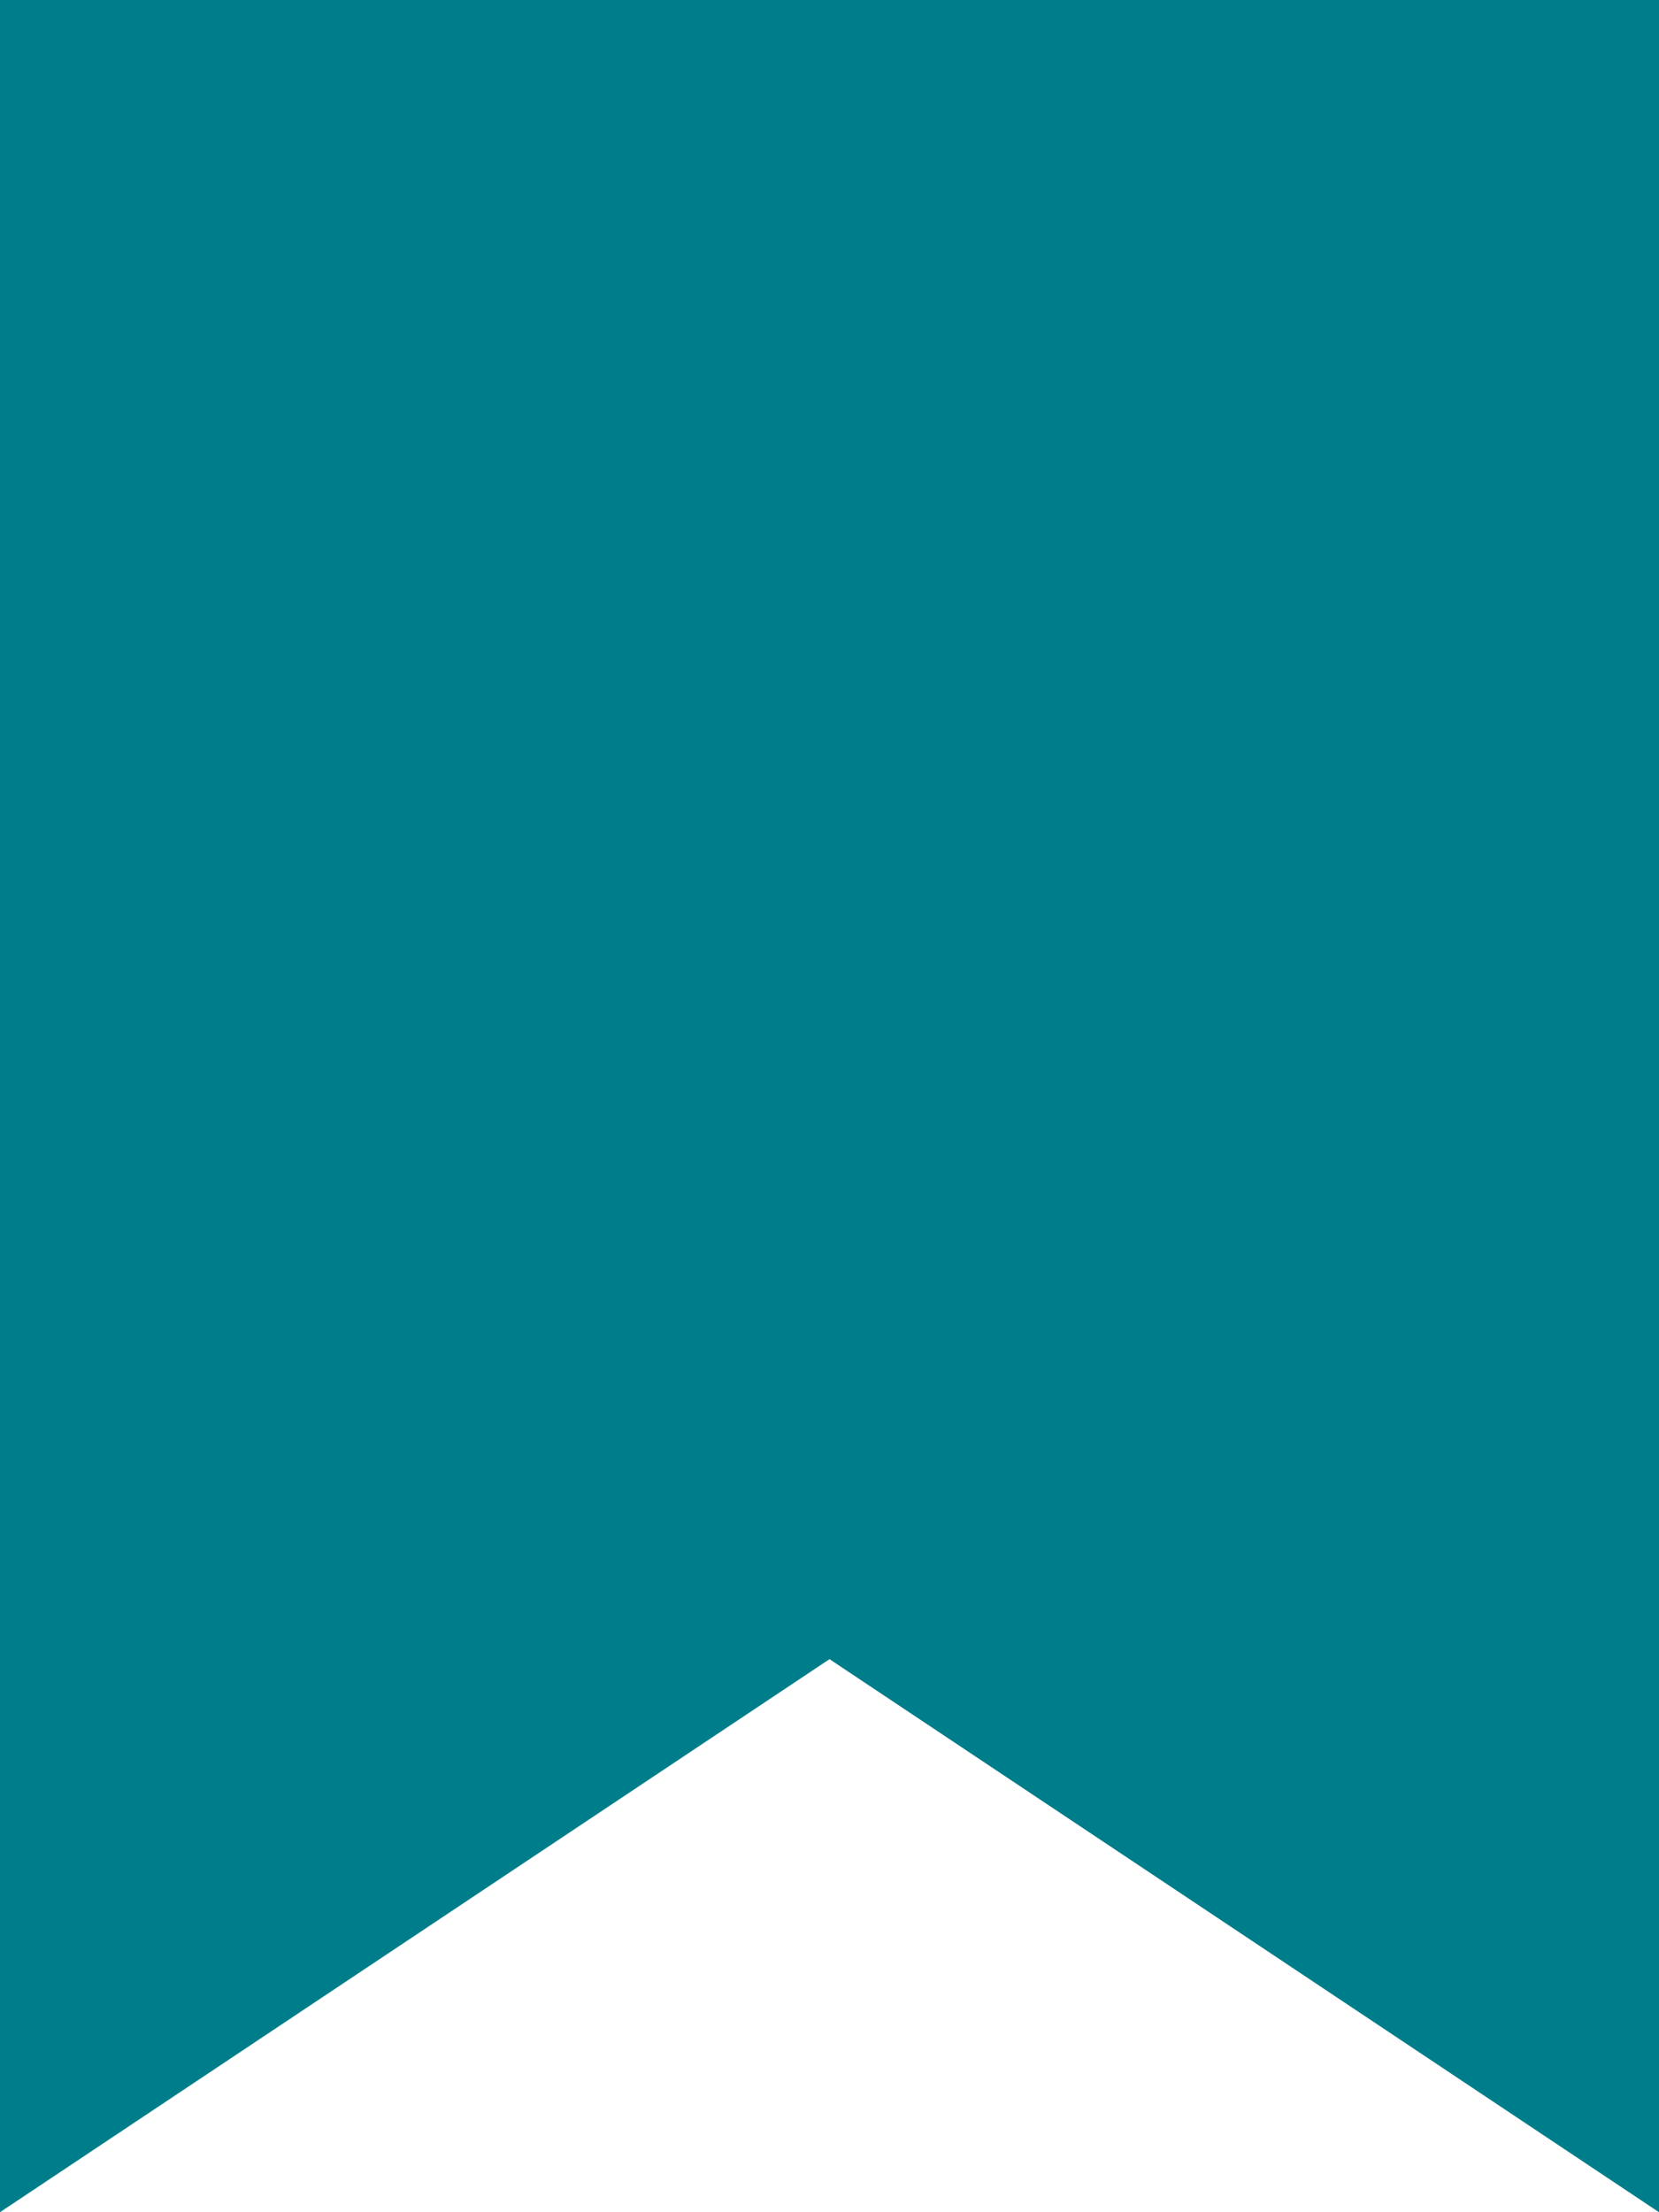 <svg xmlns="http://www.w3.org/2000/svg" width="24" height="32" viewBox="0 0 24 32" fill="none">
  <path d="M2.75374e-06 0L-1.39876e-06 32L12 24L24 32L24 1.04907e-06L2.75374e-06 0Z" fill="#007D8A"/>
</svg>